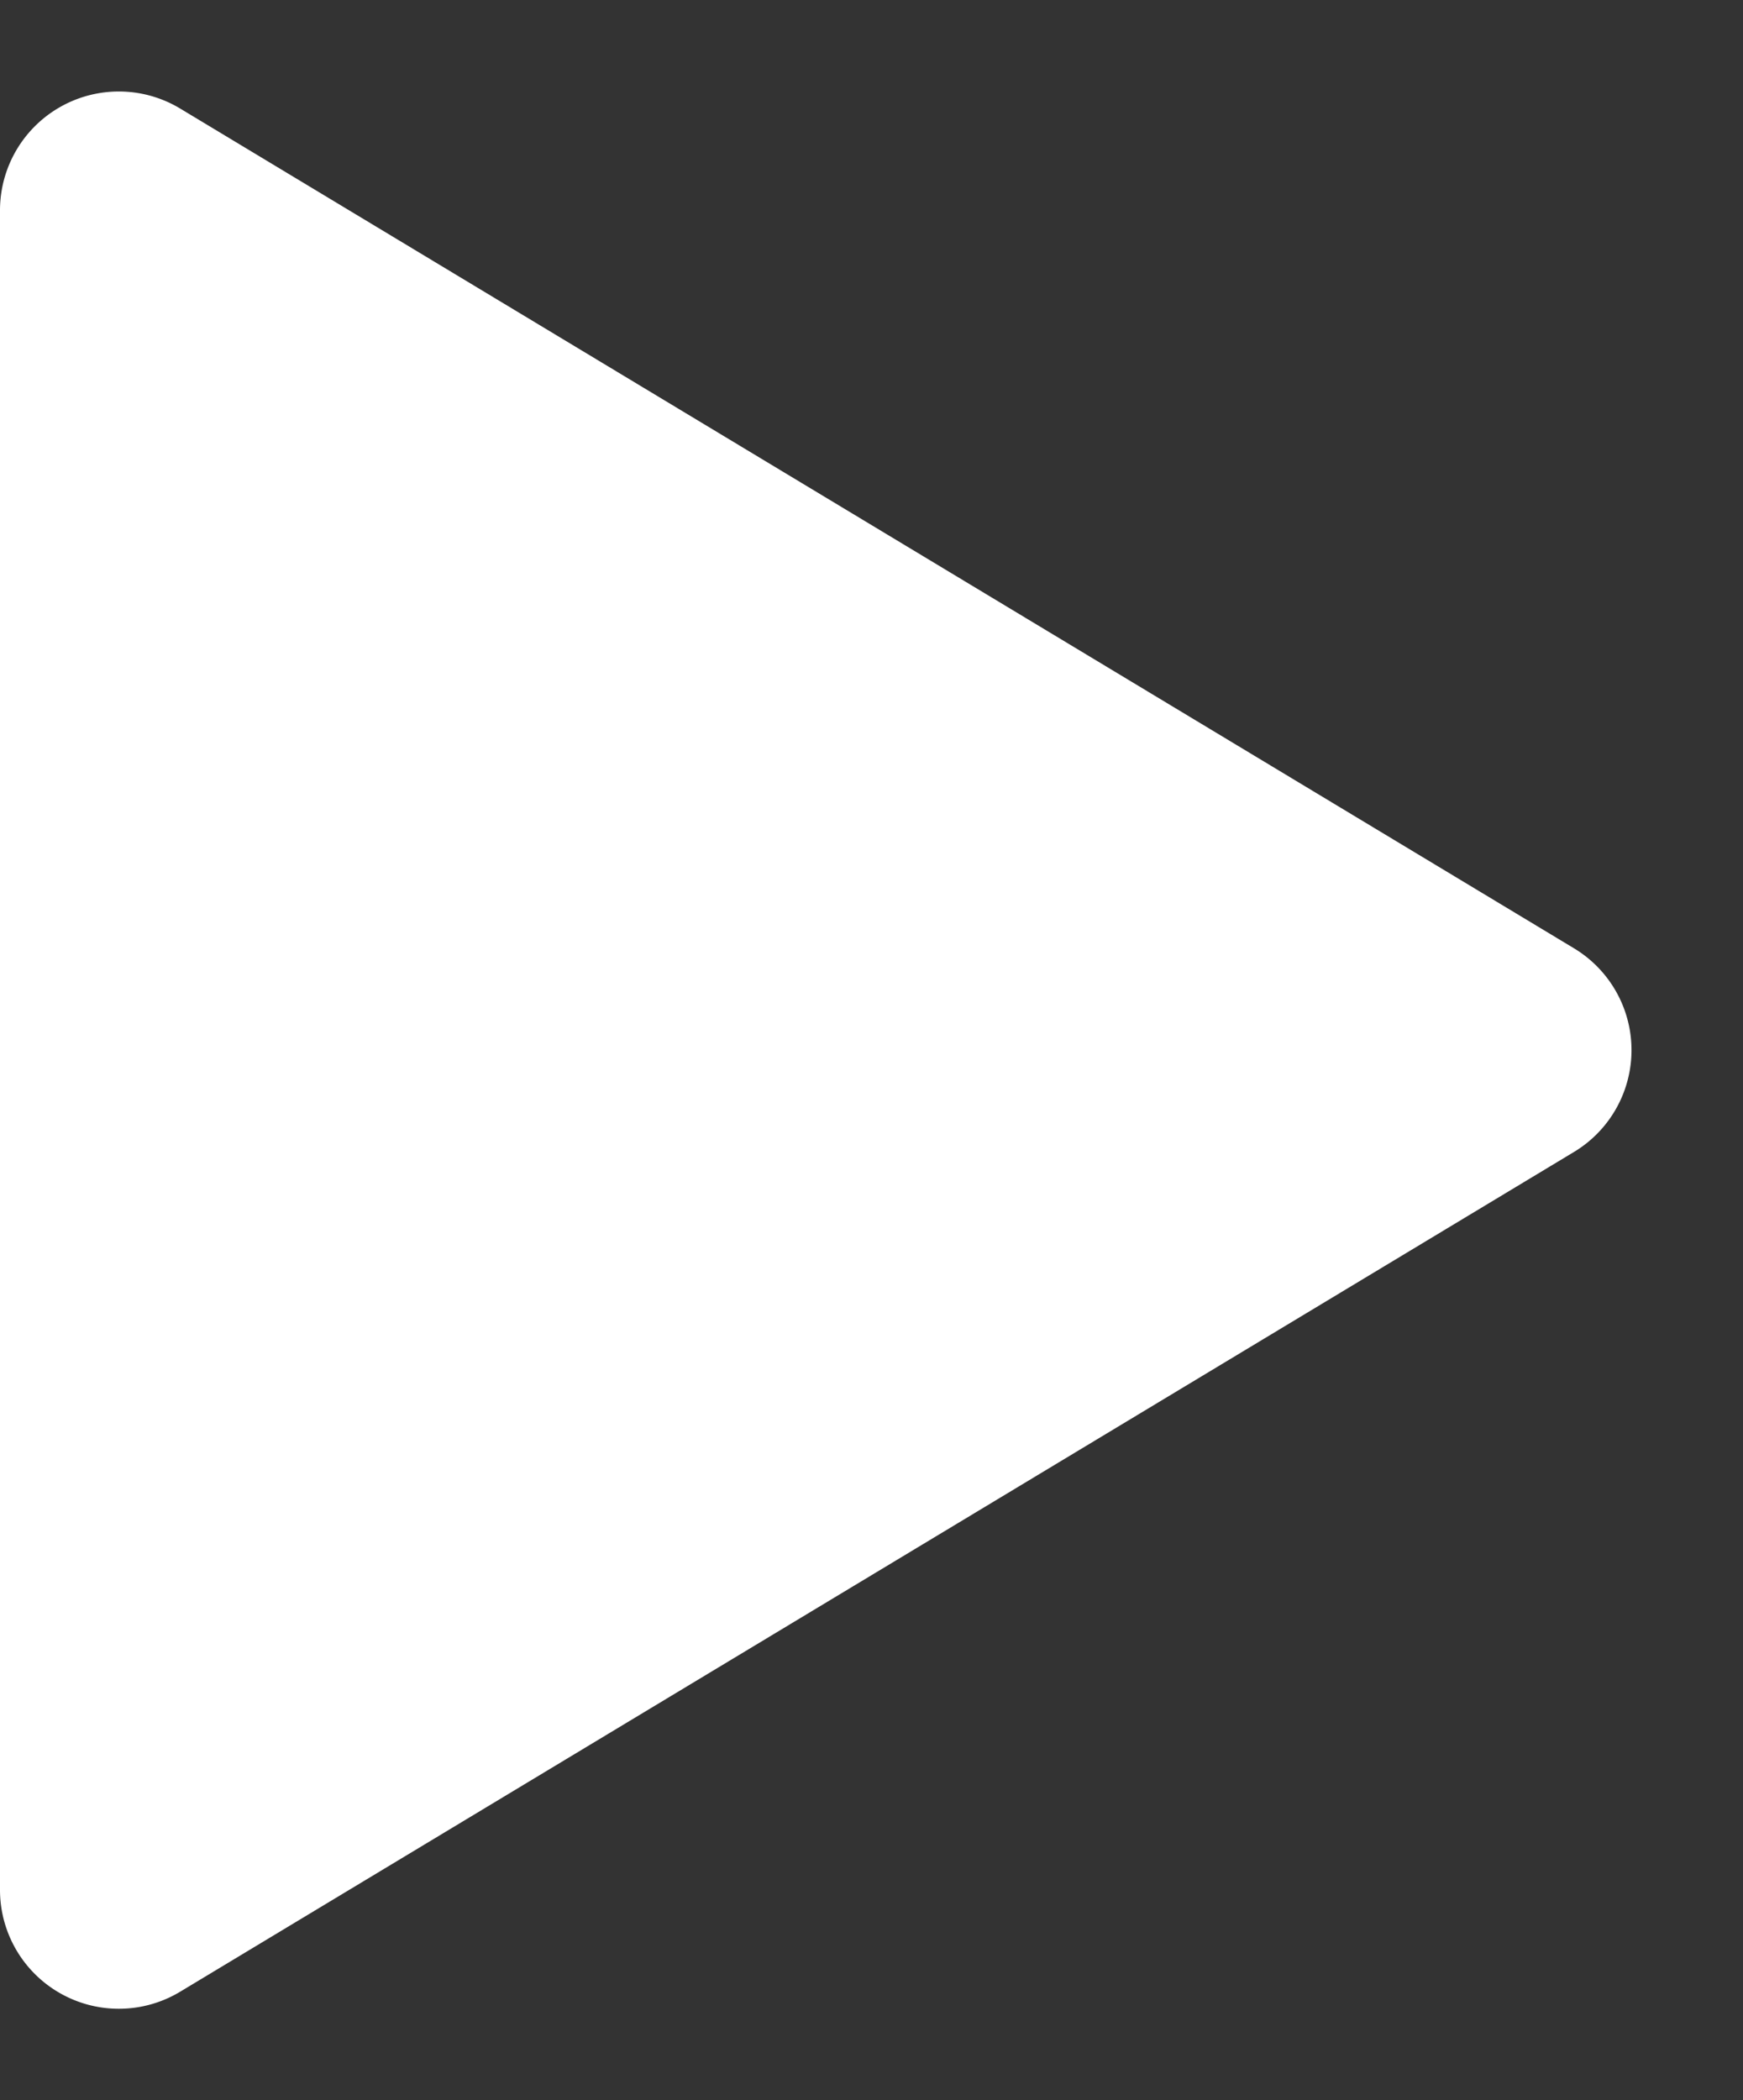 <svg xmlns="http://www.w3.org/2000/svg" width="44" height="53" viewBox="0 0 44 53">
  <rect x="0" y="0" width="44" height="53" fill="#333333" stroke="none"/>
  <path id="多角形_1" data-name="多角形 1" d="M23.93,4.267a3,3,0,0,1,5.14,0L50.261,39.452A3,3,0,0,1,47.691,44H5.309a3,3,0,0,1-2.57-4.548Z" transform="translate(44) rotate(90)" fill="#fff"/>
</svg>
